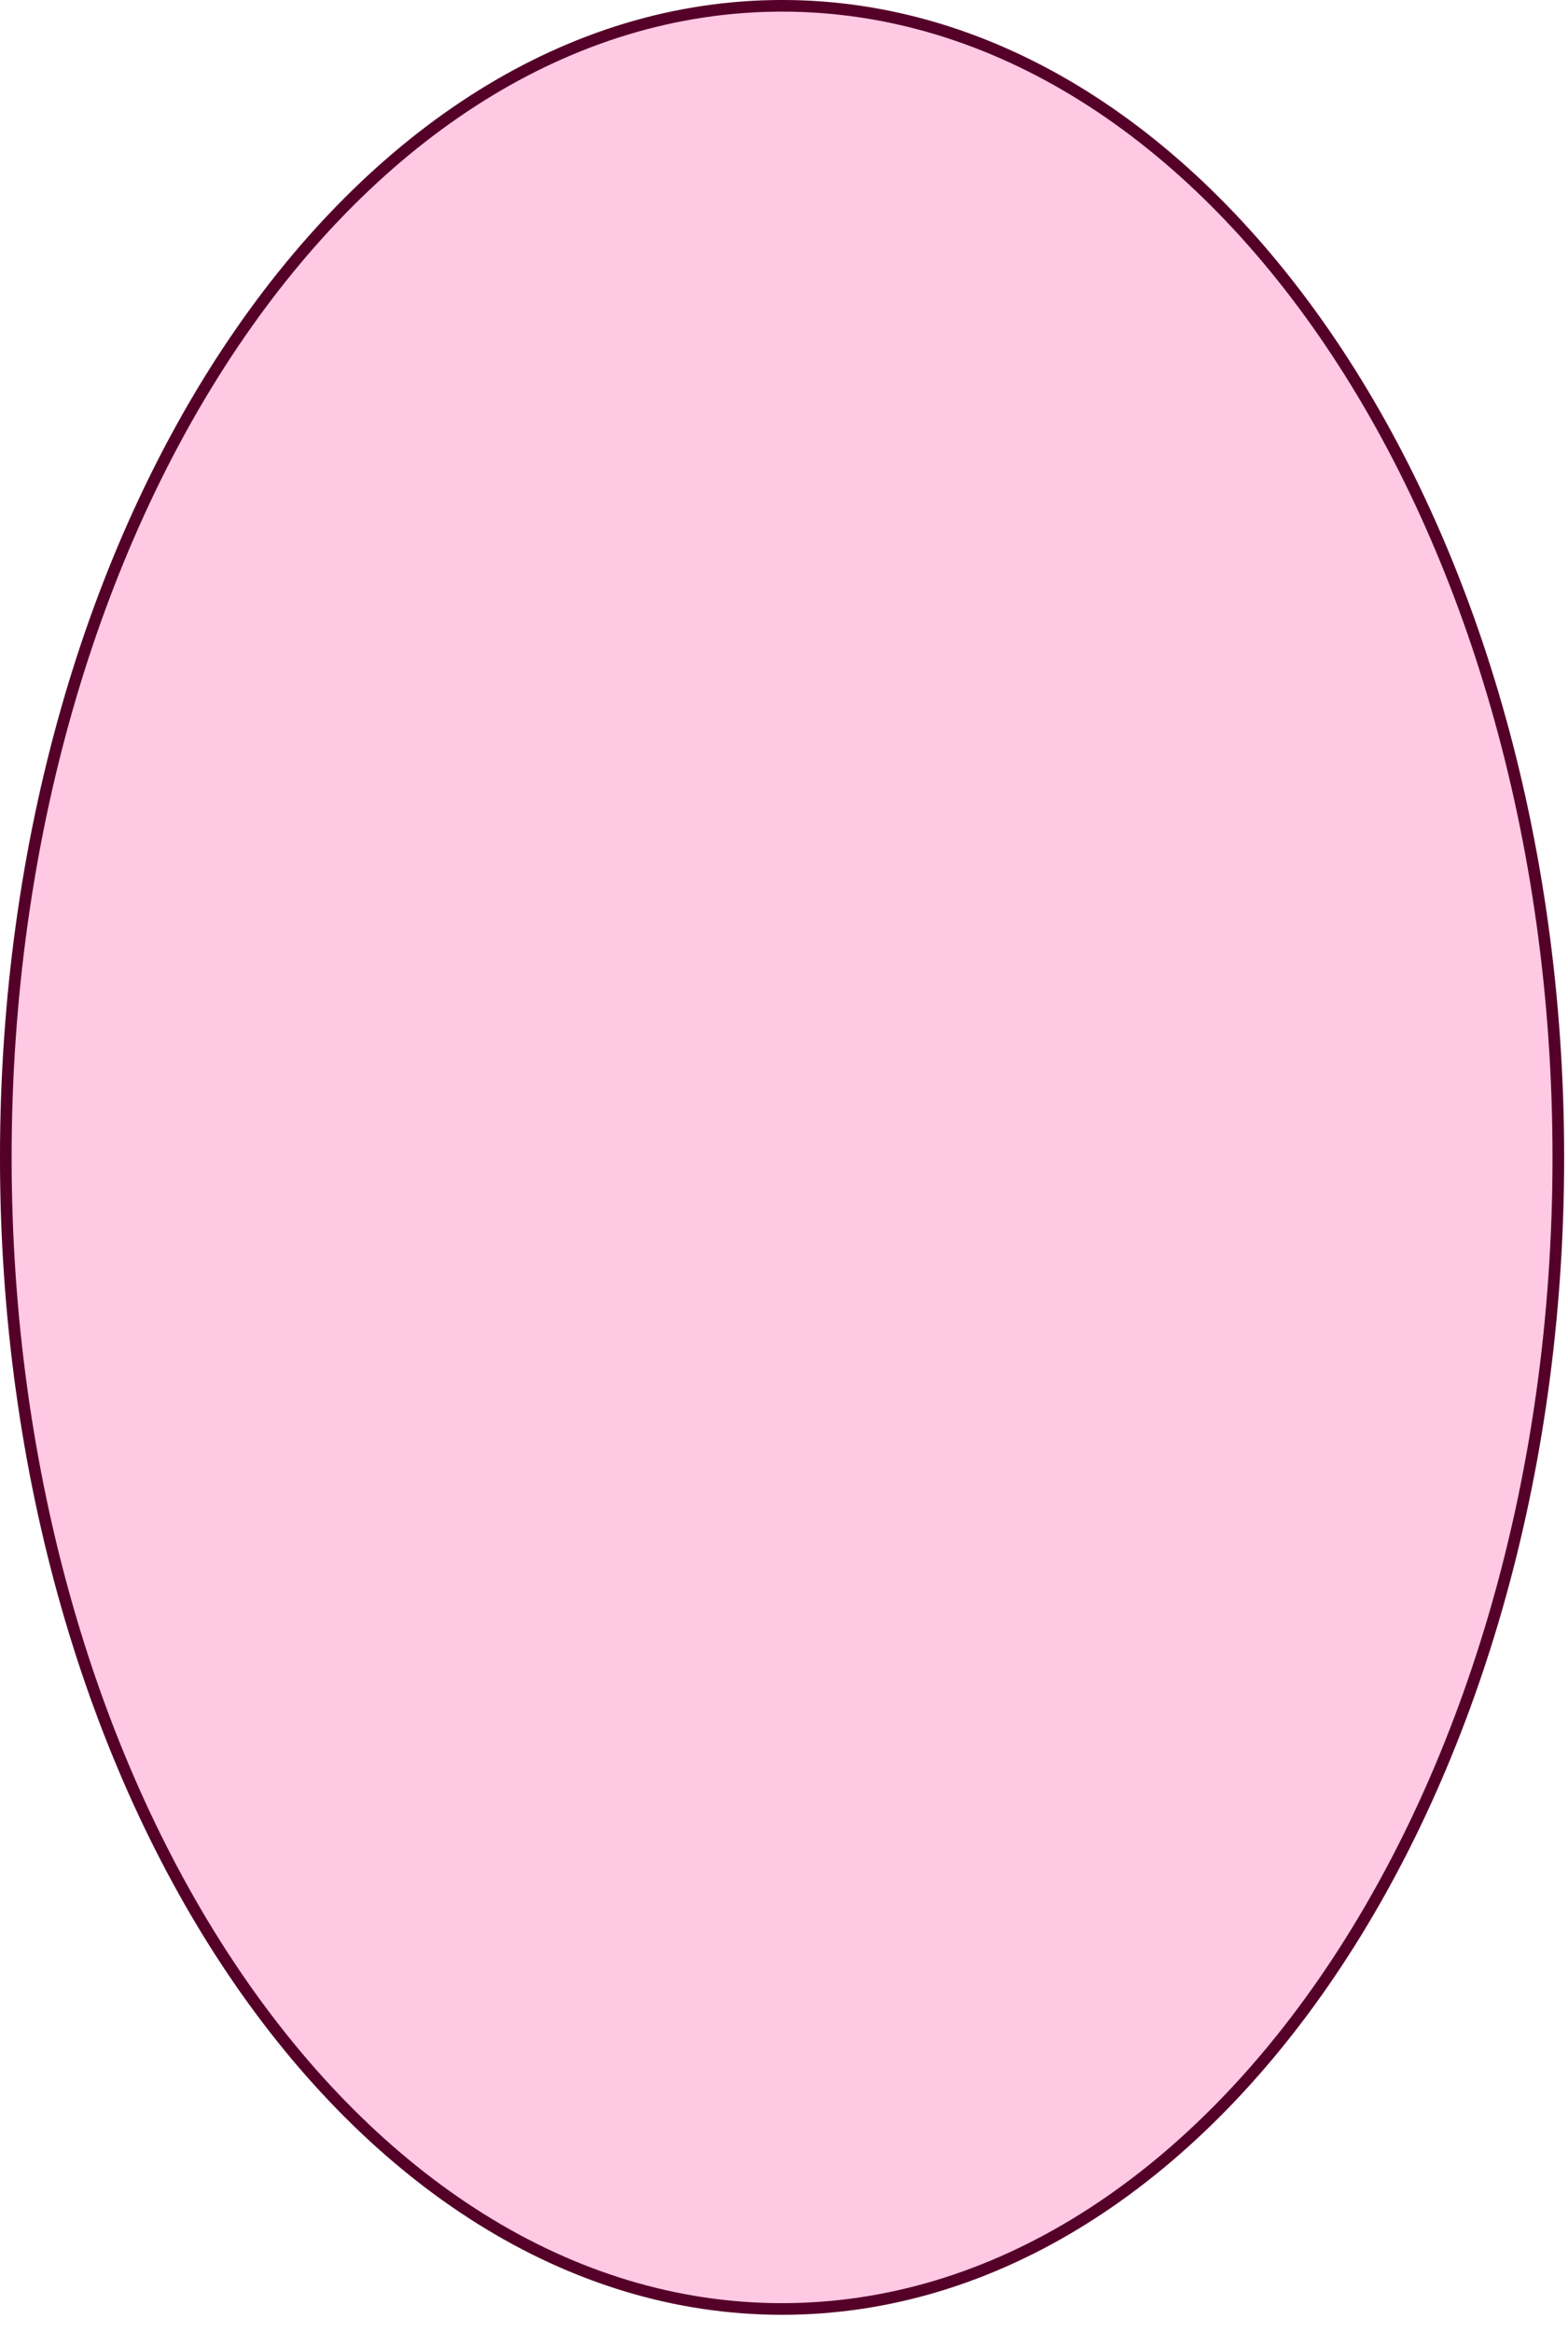 <?xml version="1.0" encoding="utf-8"?>
<svg xmlns="http://www.w3.org/2000/svg" fill="none" height="100%" overflow="visible" preserveAspectRatio="none" style="display: block;" viewBox="0 0 78 116" width="100%">
<g id="Group 32989" style="mix-blend-mode:multiply">
<path d="M38.904 0.289C49.522 0.289 59.17 6.658 66.175 17.024C73.179 27.389 77.519 41.725 77.519 57.573C77.519 73.422 73.179 87.757 66.175 98.122C59.17 108.489 49.523 114.857 38.904 114.857C28.286 114.857 18.64 108.488 11.635 98.122C4.631 87.757 0.289 73.422 0.289 57.573C0.289 41.725 4.631 27.389 11.635 17.024C18.64 6.658 28.286 0.289 38.904 0.289Z" fill="#FFC9E3" id="Ellipse 105" stroke="#550029" stroke-width="0.579"/>
</g>
</svg>